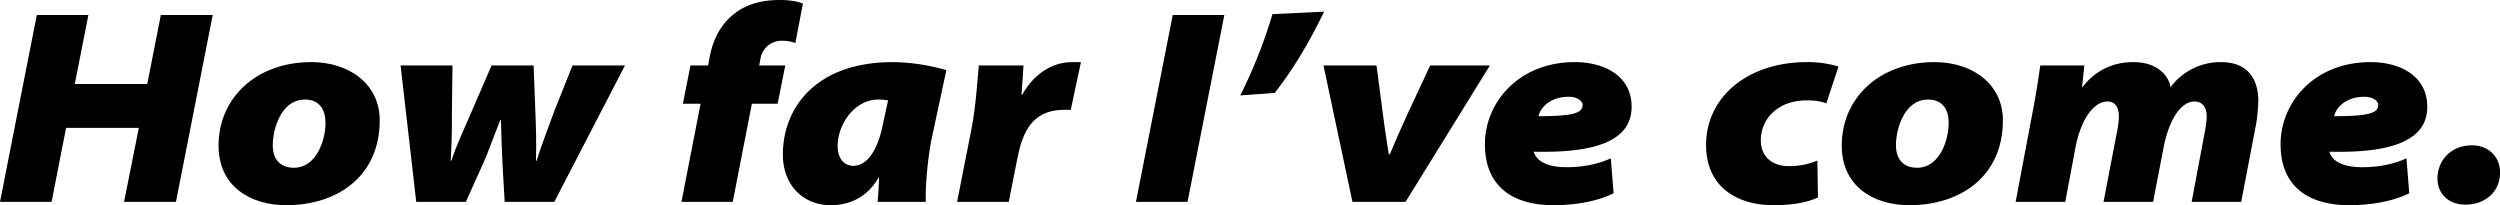 <svg xmlns="http://www.w3.org/2000/svg" viewBox="0 0 1803.11 148"><g id="レイヤー_2" data-name="レイヤー 2"><g id="s1"><path d="M63.76,10.8,53.94,60.6H106.2L116,10.8h37.42L126.9,145.6H89.48l10.66-53.4H47.67L37.21,145.6H0L26.55,10.8Z"/><path d="M273.87,86.8c0,39.8-29.9,61.2-67.53,61.2-25.51,0-48.71-13.4-48.71-43,0-34.2,27-60.2,66.9-60.2C251.92,44.8,273.87,60.6,273.87,86.8Zm-77.15,17.8c0,11,6.07,16.4,15.26,16.4,16.1,0,22.79-19.6,22.79-32.4,0-9.2-4.18-16.8-14.84-16.8C202.37,71.8,196.72,93.8,196.72,104.6Z"/><path d="M326.34,47.2l-.42,35c.21,9.4-.21,21.2-.84,33.8h.42c4.18-12.6,10-24.4,13.8-33.6l15.26-35.2h30.31l1.26,33.4c.42,11,.83,22.8.42,35.4H387c4-12.6,8.58-24.4,12.76-35.8l13.17-33h37.84l-51,98.4H364l-1.47-25.2c-.62-11.4-.83-20.8-1.25-33.8h-.42c-6.69,16.6-8.36,22.4-12.54,31.6L336,145.6H300.21L288.92,47.2Z"/><path d="M491.49,145.6l13.8-70.8H492.54L498,47.2h12.75l1-5.6c1.88-10.4,6.69-23.2,18-31.8C539.57,2,551.91,0,562.36,0c7.11,0,13.17,1,16.73,2.6L573.65,31a27.82,27.82,0,0,0-9.82-1.6A15.31,15.31,0,0,0,548.56,42l-1,5.2h18.81L560.9,74.8H542.29l-13.8,70.8Z"/><path d="M633,145.6c.42-5.8.84-11.6,1.05-17.4h-.42c-9.2,15.6-22.79,19.8-34.49,19.8-19.24,0-34.5-13.8-34.5-36.6,0-33.6,23.83-66.6,79.24-66.6a143.37,143.37,0,0,1,38.67,5.8L671.7,101.2c-2.09,10.8-4.39,30.8-4,44.4Zm7.53-73.2a44.59,44.59,0,0,0-7.11-.6c-17.14,0-29.27,18-29.27,33.4,0,9.8,5.23,14.4,11.29,14.4,6.9,0,16.73-5.8,21.54-31Z"/><path d="M690.3,145.6l10.45-53c3.35-17.4,4.39-37.8,5.23-45.4h32.2c-.42,7-.84,14-1.47,21h.63c7.32-13,19.65-23.4,36-23.4h6.27l-7.32,34.4h-4.6c-24.46,0-30.52,17.8-34.07,35.8l-6.07,30.6Z"/><path d="M883.05,10.8,856.5,145.6H819.29L845.84,10.8Z"/><path d="M955,8.4C944.72,29.8,933.22,49.2,919.43,67l-24.88,1.8a359.29,359.29,0,0,0,23.2-58.6Z"/><path d="M992.8,47.2l4.81,36.6c1.47,11.6,2.93,19.8,4,27.4h.84c2.93-7.2,6.9-16.2,12.54-28.6l16.52-35.4h43.07l-60.84,98.4H975.45l-20.9-98.4Z"/><path d="M1163.81,139.4c-15,7.4-33.45,8.6-43.06,8.6-31.36,0-49.76-14.8-49.76-44,0-30.2,24.46-59.2,64.81-59.2,21.74,0,41,10.2,41,32.2,0,23.4-23.63,33.6-70.67,32.4a13.88,13.88,0,0,0,4,6c4.4,3.6,11.29,5.2,19.87,5.2,11.08,0,22.16-2,31.77-6.4Zm-32.4-69.6c-14.63,0-20.91,9.2-21.74,14,24.67,0,31.77-2.2,31.77-8C1141.44,72.8,1137.68,69.8,1131.41,69.8Z"/><path d="M1311.2,142.4c-8.57,4-19.86,5.6-32.2,5.6-25.29,0-48.5-12.6-48.5-43.4,0-34.6,29.9-59.8,72.75-59.8A74.83,74.83,0,0,1,1326,48l-8.78,26.6c-3.55-1.4-7.53-2.2-14-2.2-21.53,0-33.24,13.8-33.24,28.8,0,13.6,10.46,18.6,19.86,18.6a51.38,51.38,0,0,0,20.91-4Z"/><path d="M1444.58,86.8c0,39.8-29.9,61.2-67.53,61.2-25.51,0-48.71-13.4-48.71-43,0-34.2,27-60.2,66.9-60.2C1422.62,44.8,1444.58,60.6,1444.58,86.8Zm-77.15,17.8c0,11,6.07,16.4,15.26,16.4,16.1,0,22.79-19.6,22.79-32.4,0-9.2-4.18-16.8-14.84-16.8C1373.08,71.8,1367.43,93.8,1367.43,104.6Z"/><path d="M1453.77,145.6l12.13-64.2c2.71-14,4.39-25.4,5.64-34.2h31.78L1501.65,63h.2c10.25-13.4,23.63-18.2,36.8-18.2,19,0,26.13,11.6,26.76,18.2a44.88,44.88,0,0,1,36.38-18.2c19,0,27,11.6,27,28.2a126.46,126.46,0,0,1-1.46,15.8l-10.87,56.8h-35.75l9.62-51.2a59.53,59.53,0,0,0,1.25-10.6c0-6-2.93-10.6-8.78-10.6-10.45,0-18.81,14.6-22.37,33.4l-7.52,39h-35.75l9.82-51.2a58.92,58.92,0,0,0,1.26-10c0-6.8-2.51-11.2-8.16-11.2-10.87,0-19.65,14.6-23.2,33.4l-7.32,39Z"/><path d="M1737.67,139.4c-15.05,7.4-33.45,8.6-43.07,8.6-31.36,0-49.75-14.8-49.75-44,0-30.2,24.46-59.2,64.81-59.2,21.74,0,41,10.2,41,32.2,0,23.4-23.62,33.6-70.66,32.4a13.88,13.88,0,0,0,4,6c4.39,3.6,11.29,5.2,19.86,5.2,11.08,0,22.16-2,31.78-6.4Zm-32.4-69.6c-14.64,0-20.91,9.2-21.75,14,24.67,0,31.78-2.2,31.78-8C1715.3,72.8,1711.54,69.8,1705.27,69.8Z"/><path d="M1758,128.8c0-13.2,9.82-24,24.88-24,11.5,0,20.28,7.8,20.28,19.6,0,13.6-10.25,23.2-25.09,23.2C1766.1,147.6,1758,139.8,1758,128.8Z"/></g></g></svg>